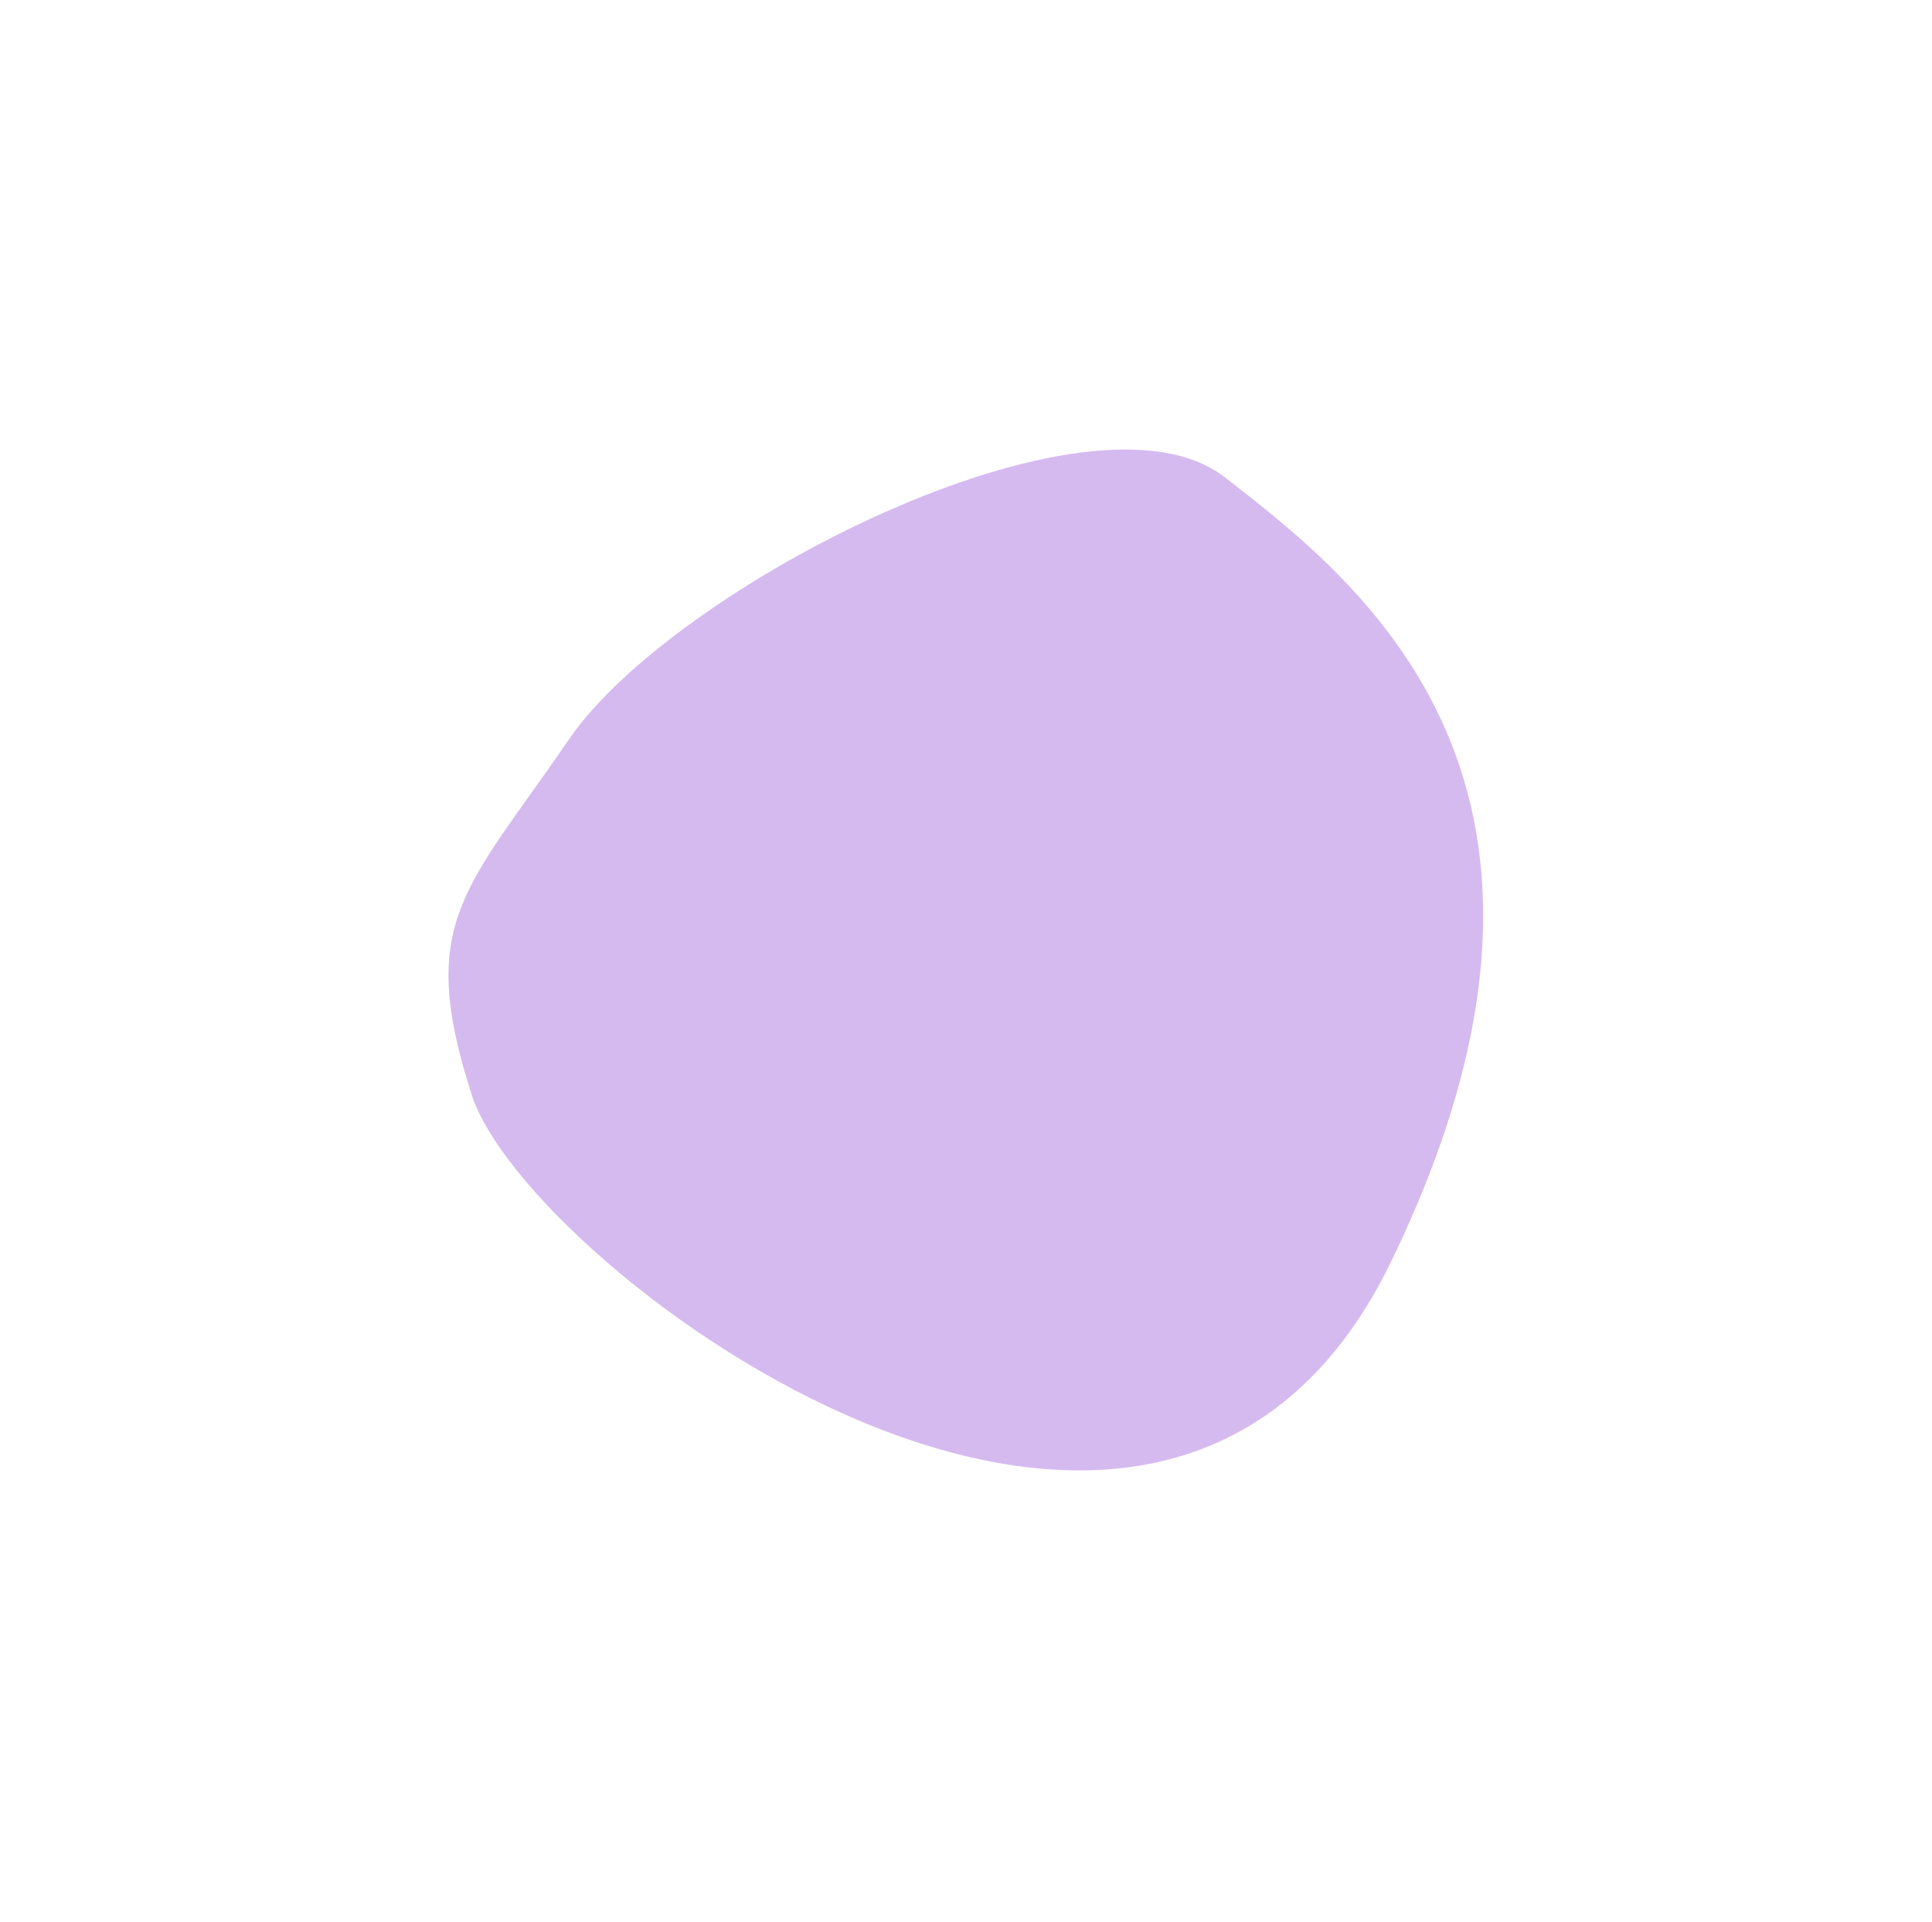 <?xml version="1.0" encoding="UTF-8"?> <svg xmlns="http://www.w3.org/2000/svg" width="560" height="557" viewBox="0 0 560 557" fill="none"> <g filter="url(#filter0_f_108_14)"> <path d="M355.029 138.346C315.96 107.975 195.203 170.154 165.055 214.114C134.906 258.075 120.513 267.177 136.777 317.461C153.04 367.745 335.772 504.491 403.144 365.826C470.181 227.848 394.852 169.298 355.612 138.799L355.029 138.346Z" fill="#9653D7" fill-opacity="0.4"></path> </g> <defs> <filter id="filter0_f_108_14" x="-0.003" y="0.291" width="559.905" height="555.907" filterUnits="userSpaceOnUse" color-interpolation-filters="sRGB"> <feFlood flood-opacity="0" result="BackgroundImageFix"></feFlood> <feBlend mode="normal" in="SourceGraphic" in2="BackgroundImageFix" result="shape"></feBlend> <feGaussianBlur stdDeviation="65" result="effect1_foregroundBlur_108_14"></feGaussianBlur> </filter> </defs> </svg> 